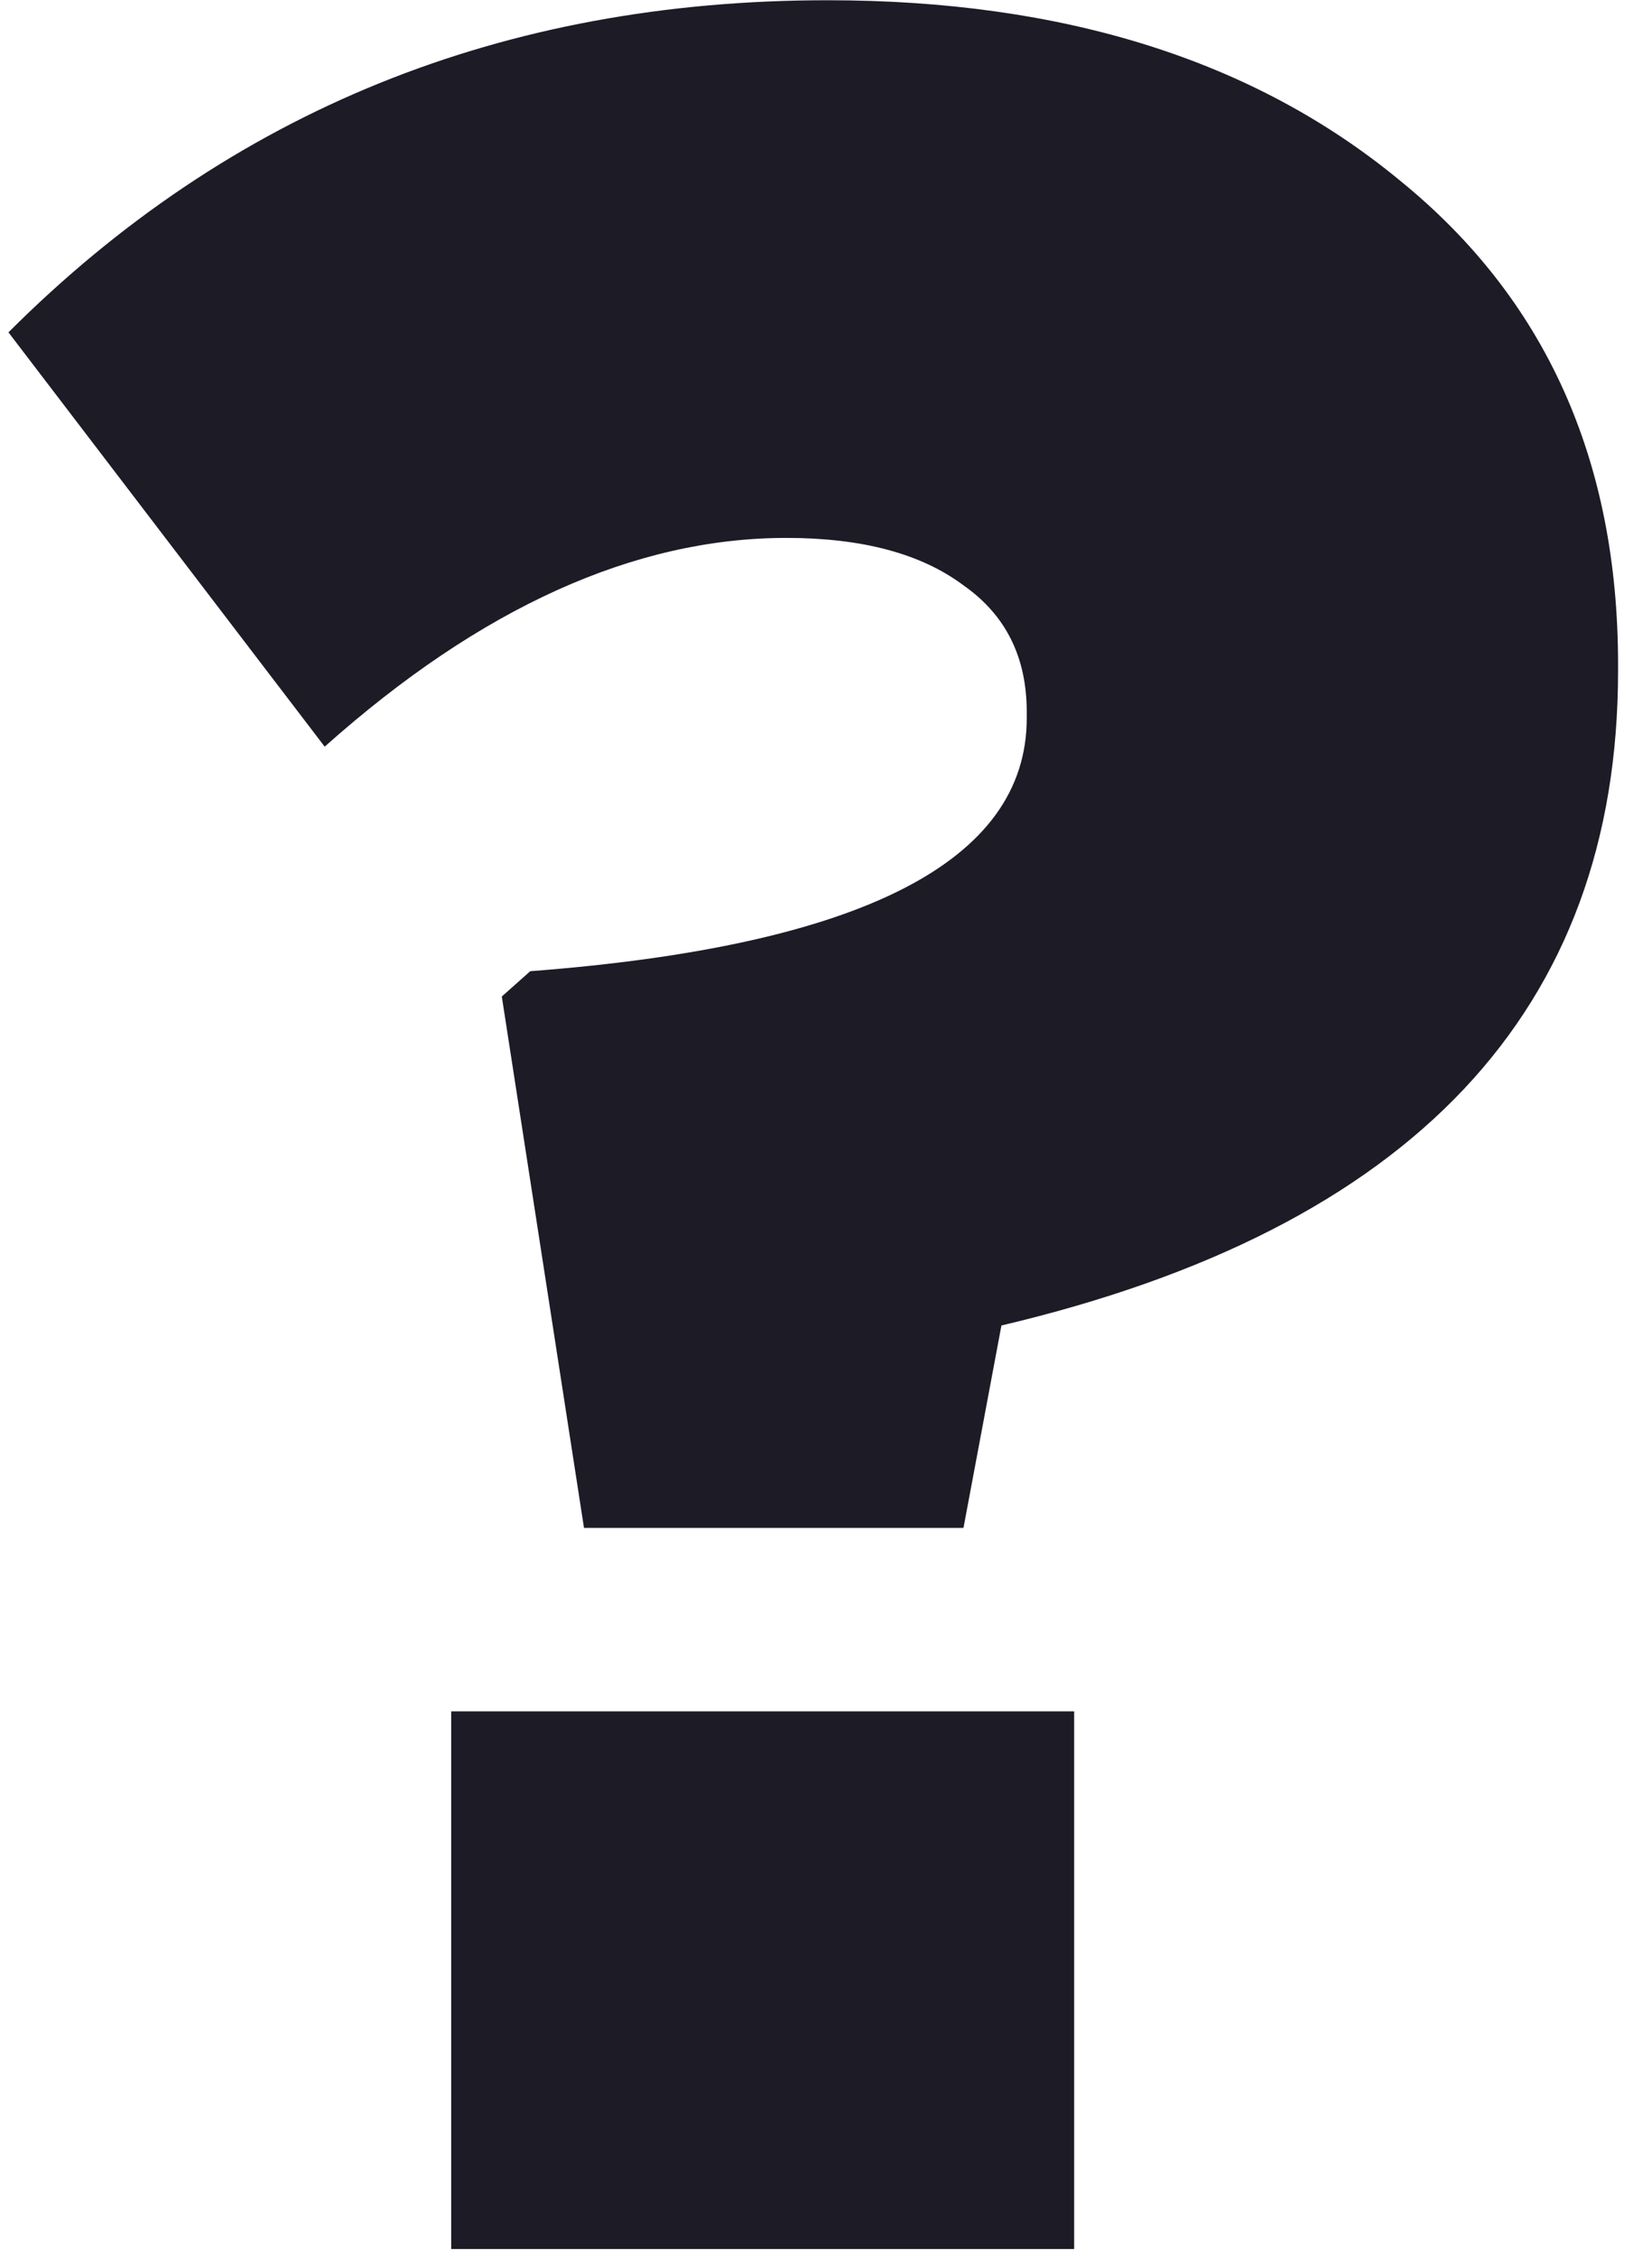 <?xml version="1.0" encoding="UTF-8"?> <svg xmlns="http://www.w3.org/2000/svg" width="41" height="56" viewBox="0 0 41 56" fill="none"> <path d="M14.494 37.914L12.454 24.728L13.16 24.1C21.375 23.473 25.482 21.38 25.482 17.822V17.665C25.482 16.304 24.959 15.258 23.912 14.525C22.866 13.741 21.401 13.348 19.517 13.348C15.75 13.348 11.93 15.075 8.058 18.528L0.21 8.247C5.704 2.753 12.48 0.006 20.537 0.006C26.398 0.006 31.133 1.497 34.743 4.479C38.353 7.409 40.158 11.412 40.158 16.488V16.644C40.158 25.068 35.057 30.484 24.854 32.891L23.912 37.914H14.494ZM11.198 55.808V42.466H26.659V55.808H11.198Z" fill="#1C1B26"></path> </svg> 